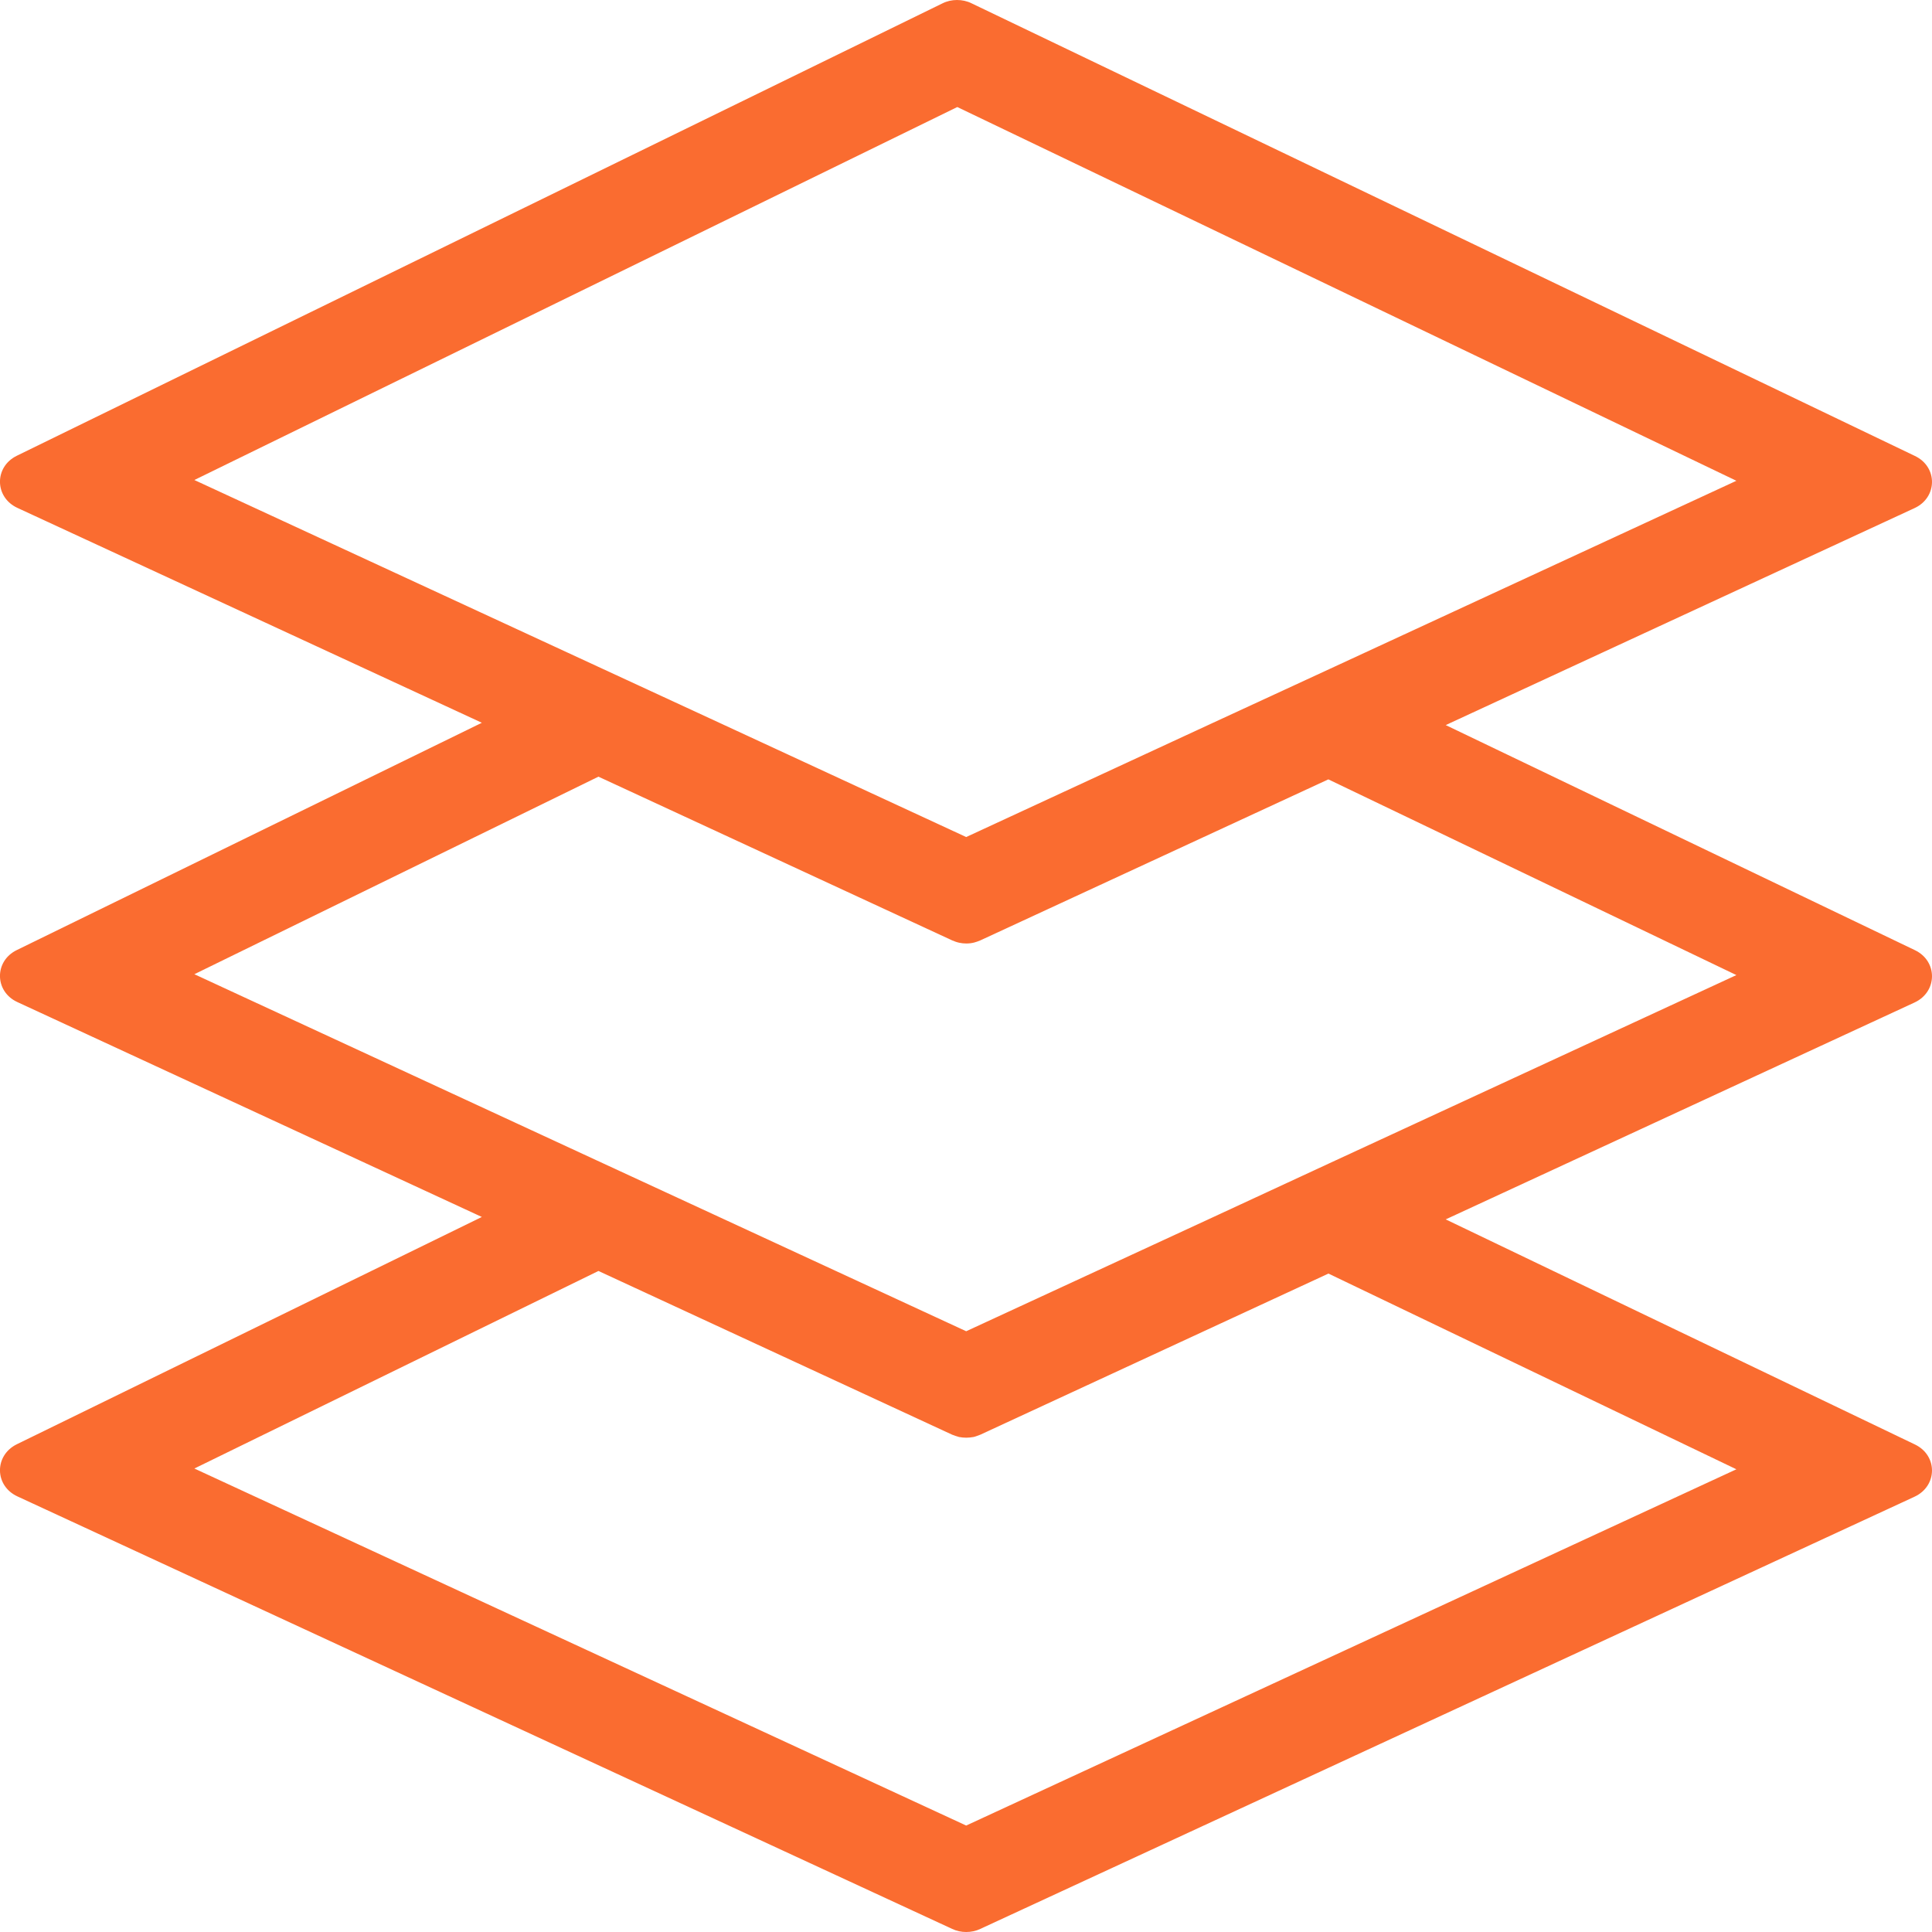 <svg width="20" height="20" viewBox="0 0 20 20" fill="none" xmlns="http://www.w3.org/2000/svg">
<path d="M19.823 9.836L14.966 7.506L19.819 5.26C20.058 5.15 20.061 4.833 19.823 4.72L10.057 0.034C10.011 0.011 9.959 0 9.907 0C9.855 0 9.804 0.011 9.756 0.035L0.174 4.718C-0.061 4.833 -0.058 5.148 0.181 5.258L4.988 7.482L0.174 9.835C-0.061 9.949 -0.058 10.265 0.181 10.374L4.988 12.598L0.174 14.951C-0.061 15.067 -0.058 15.381 0.181 15.491L9.857 19.968C9.903 19.99 9.953 20 10.002 20C10.053 20 10.102 19.99 10.148 19.968L19.819 15.494C20.058 15.383 20.061 15.067 19.823 14.953L14.966 12.623L19.819 10.378C20.058 10.267 20.061 9.95 19.823 9.836ZM2.012 4.969L9.91 1.108L17.975 4.977L13.76 6.927L12.545 7.488L10.002 8.665L7.39 7.456L6.183 6.898L2.012 4.969ZM17.975 15.21L10.002 18.898L2.012 15.202L6.195 13.157L9.857 14.852C9.869 14.857 9.88 14.861 9.893 14.865C9.904 14.869 9.916 14.872 9.929 14.876C9.952 14.88 9.977 14.883 10.002 14.883C10.028 14.883 10.053 14.88 10.076 14.876H10.077C10.09 14.873 10.102 14.869 10.113 14.865C10.125 14.861 10.136 14.857 10.148 14.852L13.752 13.184L17.975 15.21ZM13.76 12.043L12.545 12.606L10.002 13.781L7.39 12.573L6.183 12.015L2.012 10.085L6.195 8.04L9.857 9.735C9.881 9.745 9.905 9.754 9.929 9.759C9.952 9.764 9.977 9.767 10.002 9.767C10.03 9.767 10.058 9.764 10.085 9.757C10.106 9.751 10.127 9.744 10.148 9.735L13.751 8.068L17.975 10.094L13.76 12.043Z" fill="#FA6C30"/>
</svg>
